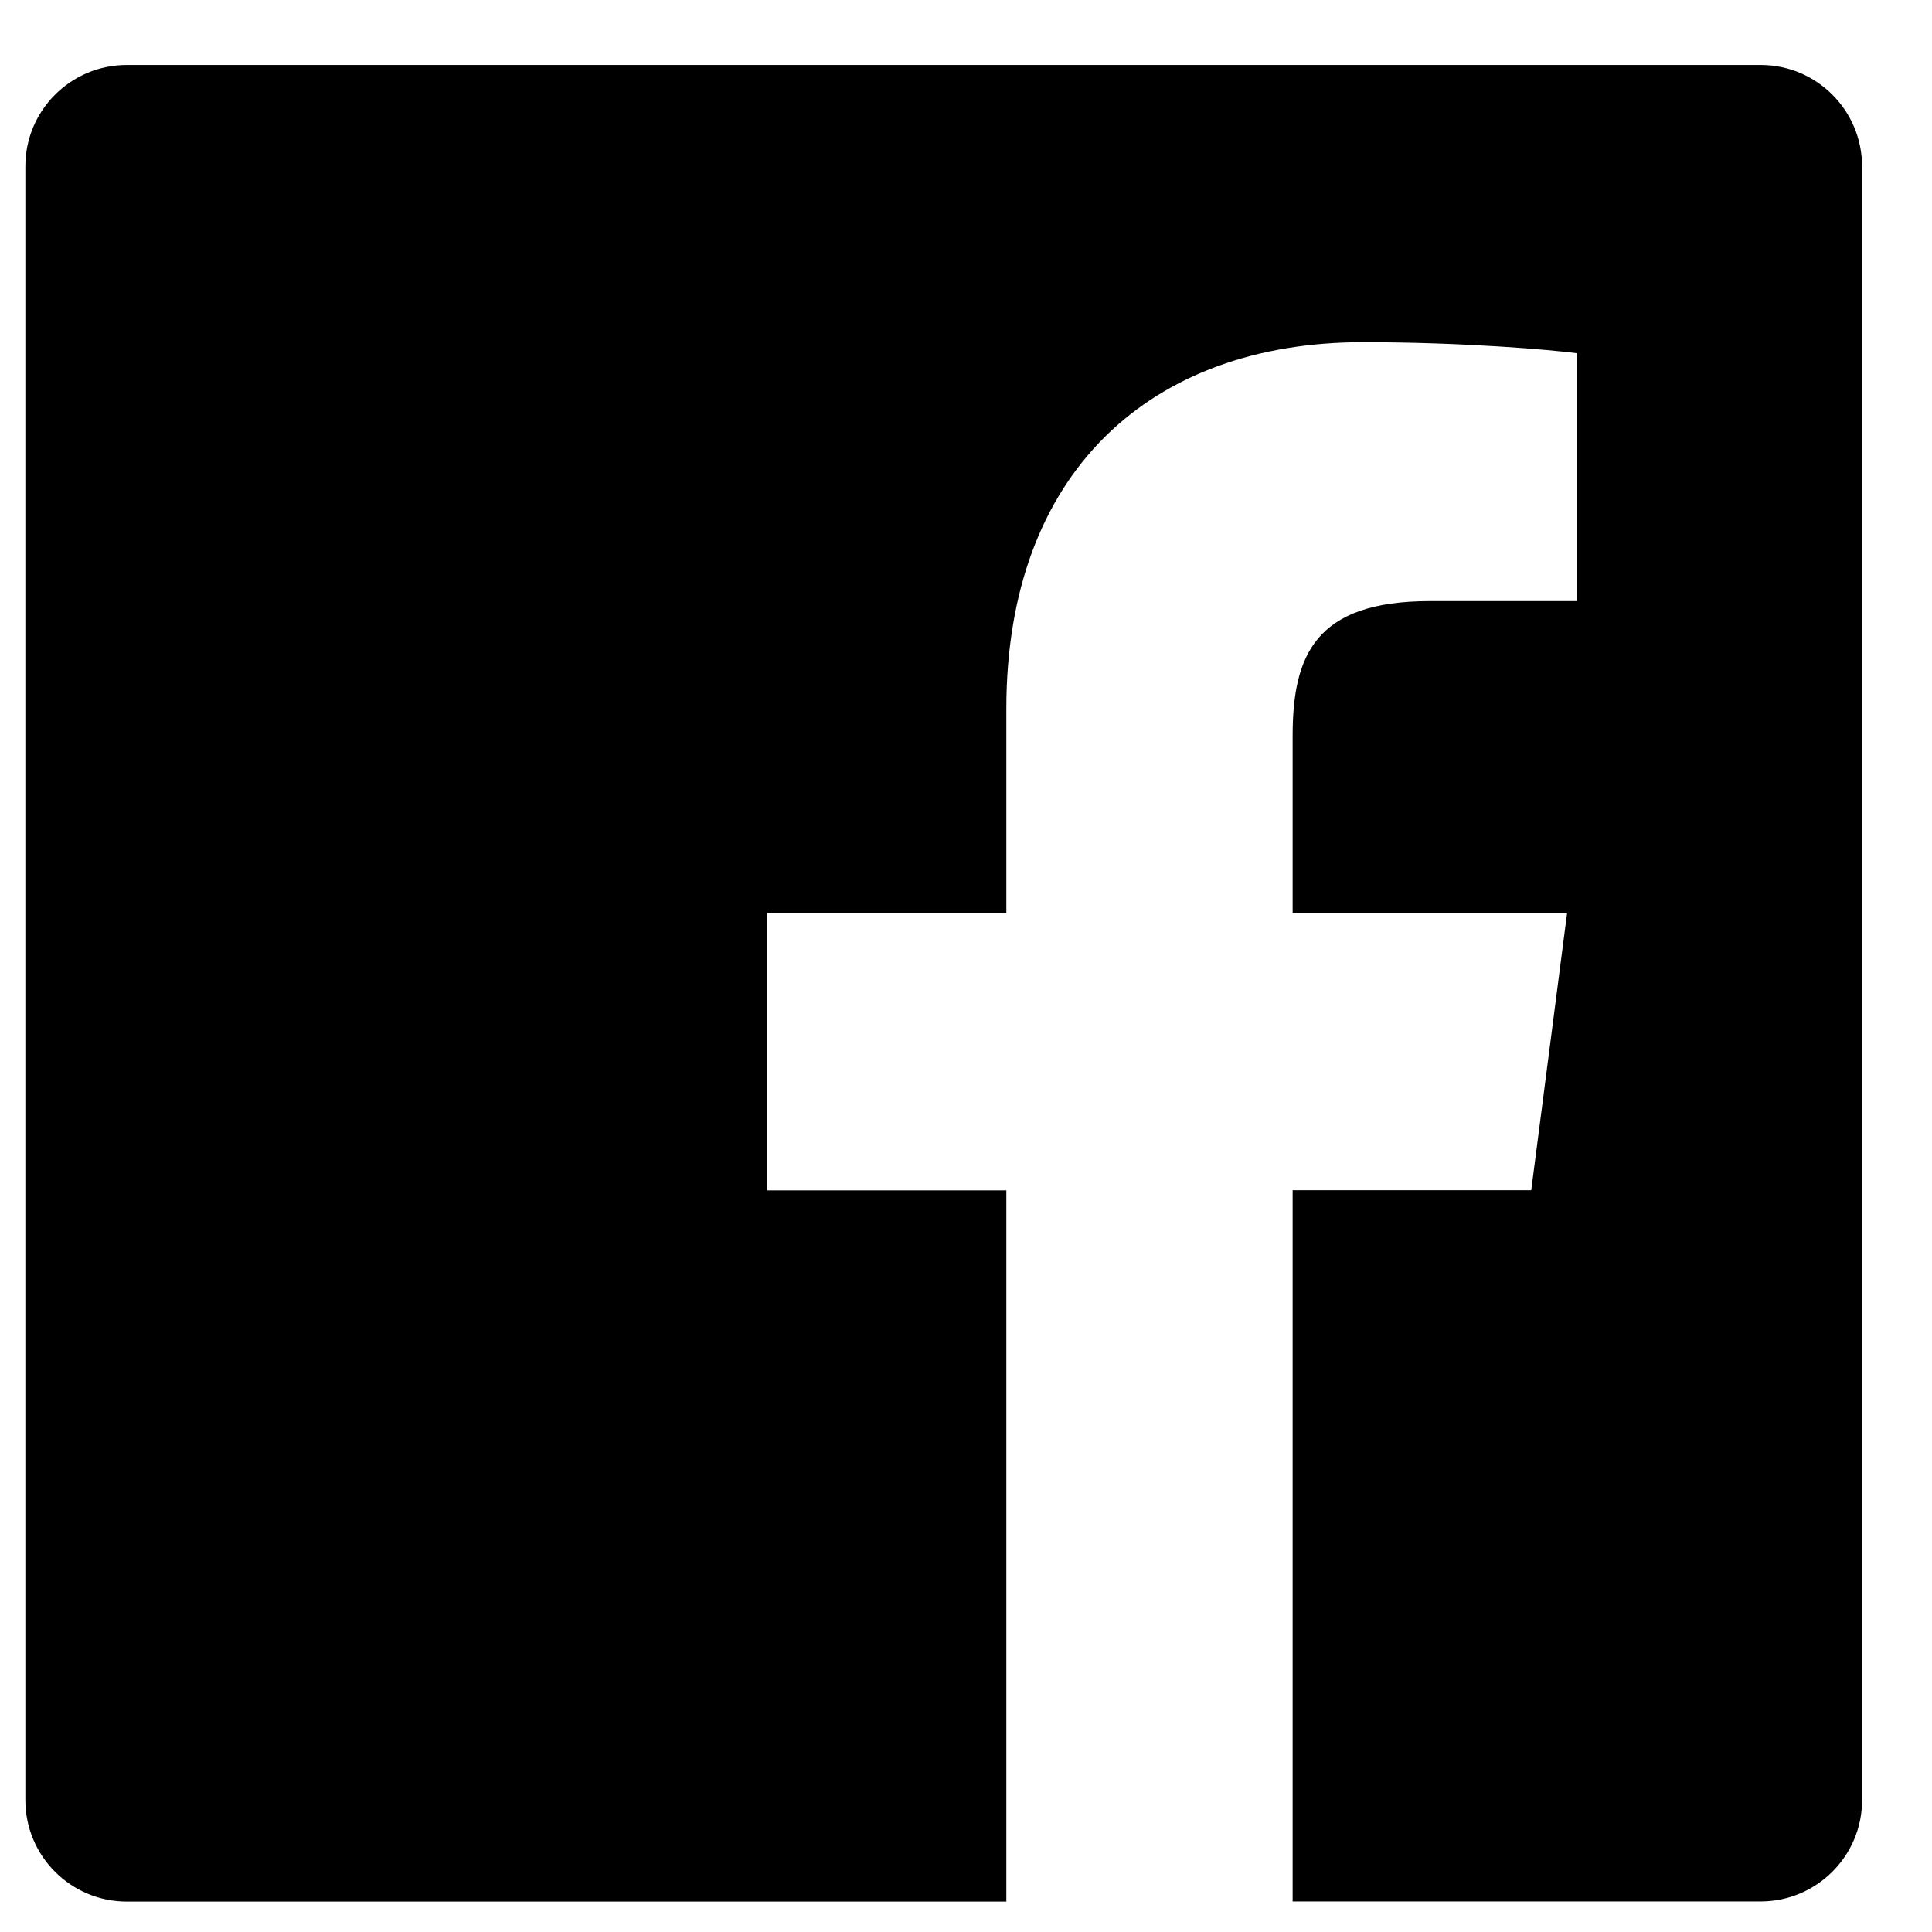 <svg width="16" height="16" viewBox="0 0 16 16" fill="none" xmlns="http://www.w3.org/2000/svg">
<path d="M14.581 0.538H1.05C0.587 0.538 0.21 0.913 0.21 1.377V14.908C0.21 15.372 0.587 15.748 1.05 15.748H8.334V9.858H6.352V7.562H8.334V5.869C8.334 3.905 9.534 2.834 11.286 2.834C12.127 2.834 12.847 2.897 13.057 2.925V4.978L11.842 4.978C10.889 4.978 10.705 5.431 10.705 6.096V7.561H12.978L12.681 9.857H10.705V15.747H14.58C15.044 15.747 15.421 15.371 15.421 14.908V1.377C15.42 0.913 15.044 0.538 14.581 0.538Z" fill="black"/>
</svg>
